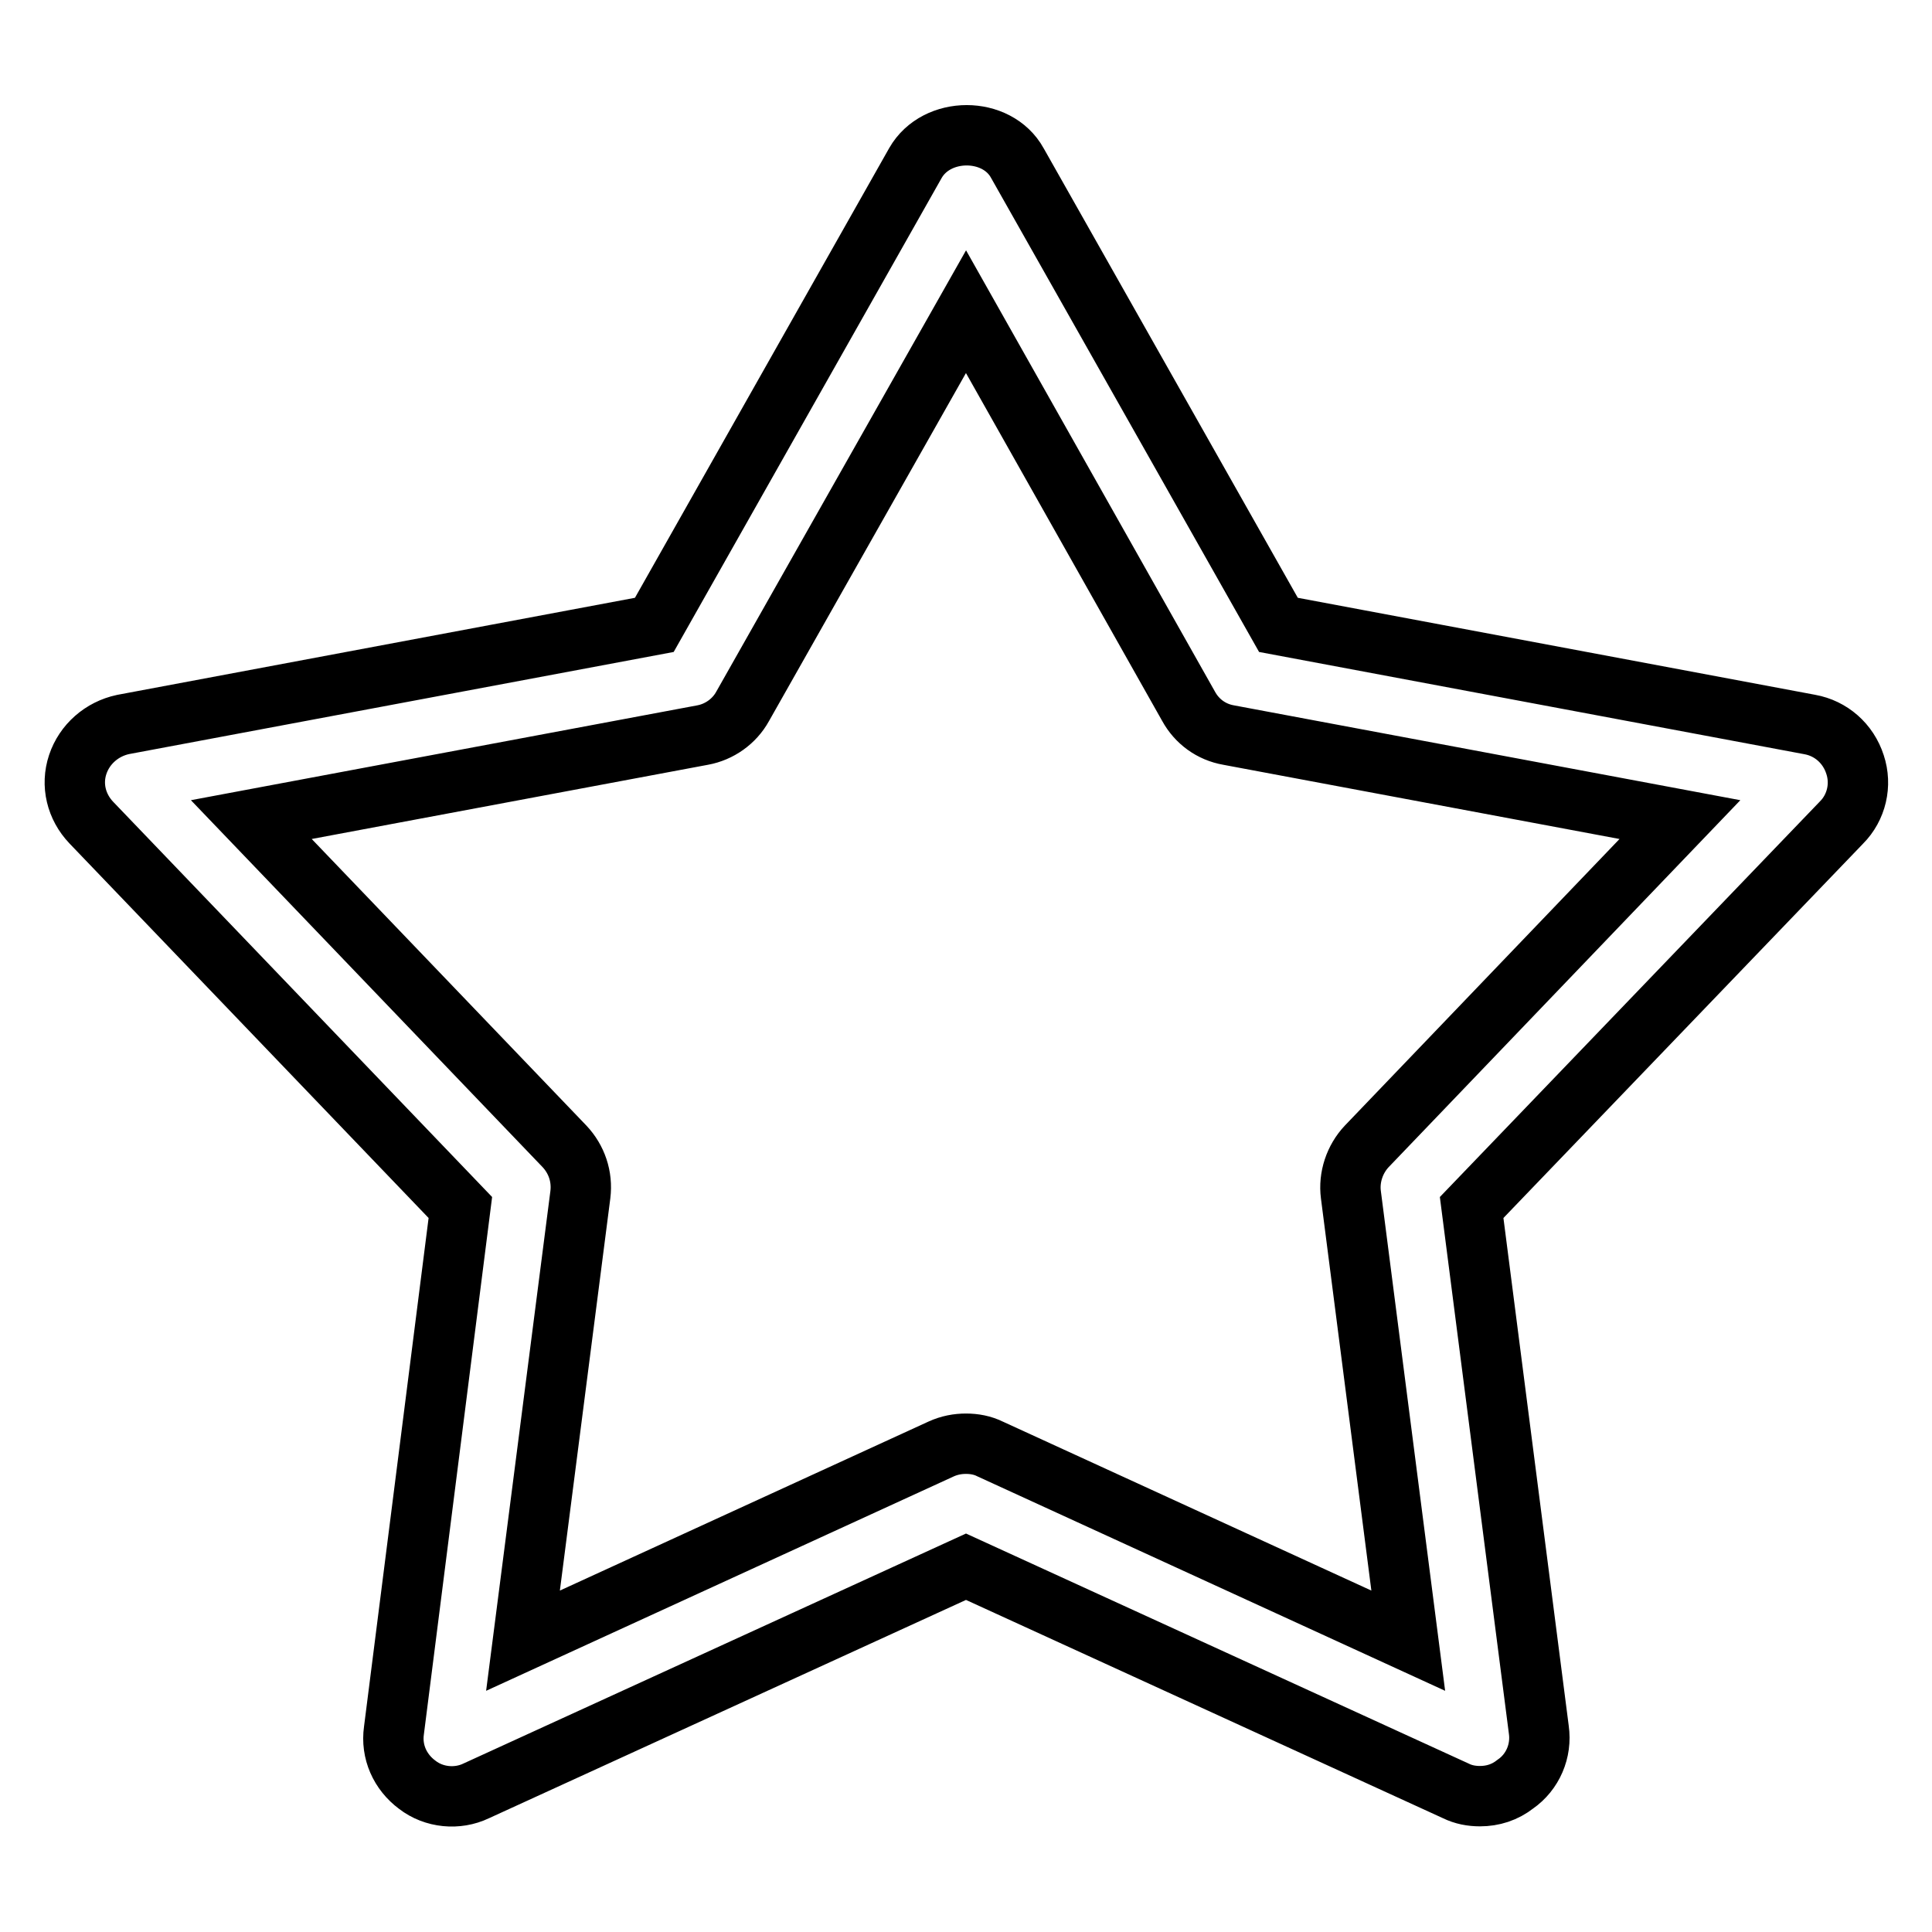 <?xml version="1.0" encoding="utf-8"?>
<!-- Svg Vector Icons : http://www.onlinewebfonts.com/icon -->
<!DOCTYPE svg PUBLIC "-//W3C//DTD SVG 1.1//EN" "http://www.w3.org/Graphics/SVG/1.1/DTD/svg11.dtd">
<svg version="1.1" xmlns="http://www.w3.org/2000/svg" xmlns:xlink="http://www.w3.org/1999/xlink" x="0px" y="0px" viewBox="0 0 256 256" enable-background="new 0 0 256 256" xml:space="preserve">
<g> <path stroke-width="8" fill-opacity="0" stroke="#000000"  d="M196.1,238c-1.1,0-2.2-0.2-3.2-0.7L128,207.6l-64.9,29.7c-2.5,1.2-5.6,0.9-7.8-0.8 c-2.3-1.7-3.5-4.4-3.1-7.2L61,160l-48.9-51c-2-2.1-2.7-5-1.8-7.7c0.9-2.7,3.2-4.7,6-5.3l70.4-13.2l34.6-61.2 c2.8-4.9,10.8-4.9,13.5,0l34.6,61.2l70.4,13.2c2.8,0.5,5.1,2.5,6,5.3c0.9,2.7,0.2,5.7-1.8,7.7L195,160l8.9,69.2 c0.4,2.8-0.8,5.6-3.1,7.2C199.4,237.5,197.8,238,196.1,238z M128,191.3c1.1,0,2.2,0.2,3.2,0.7l55.4,25.4l-7.6-59.1 c-0.3-2.3,0.5-4.7,2.1-6.4l41.5-43.3l-59.8-11.2c-2.3-0.4-4.2-1.8-5.3-3.8L128,41.3L98.4,93.6c-1.1,2-3.1,3.4-5.3,3.8l-59.8,11.2 l41.5,43.3c1.6,1.7,2.4,4,2.1,6.4l-7.6,59.1l55.4-25.4C125.8,191.5,126.9,191.3,128,191.3z"/></g>
</svg>